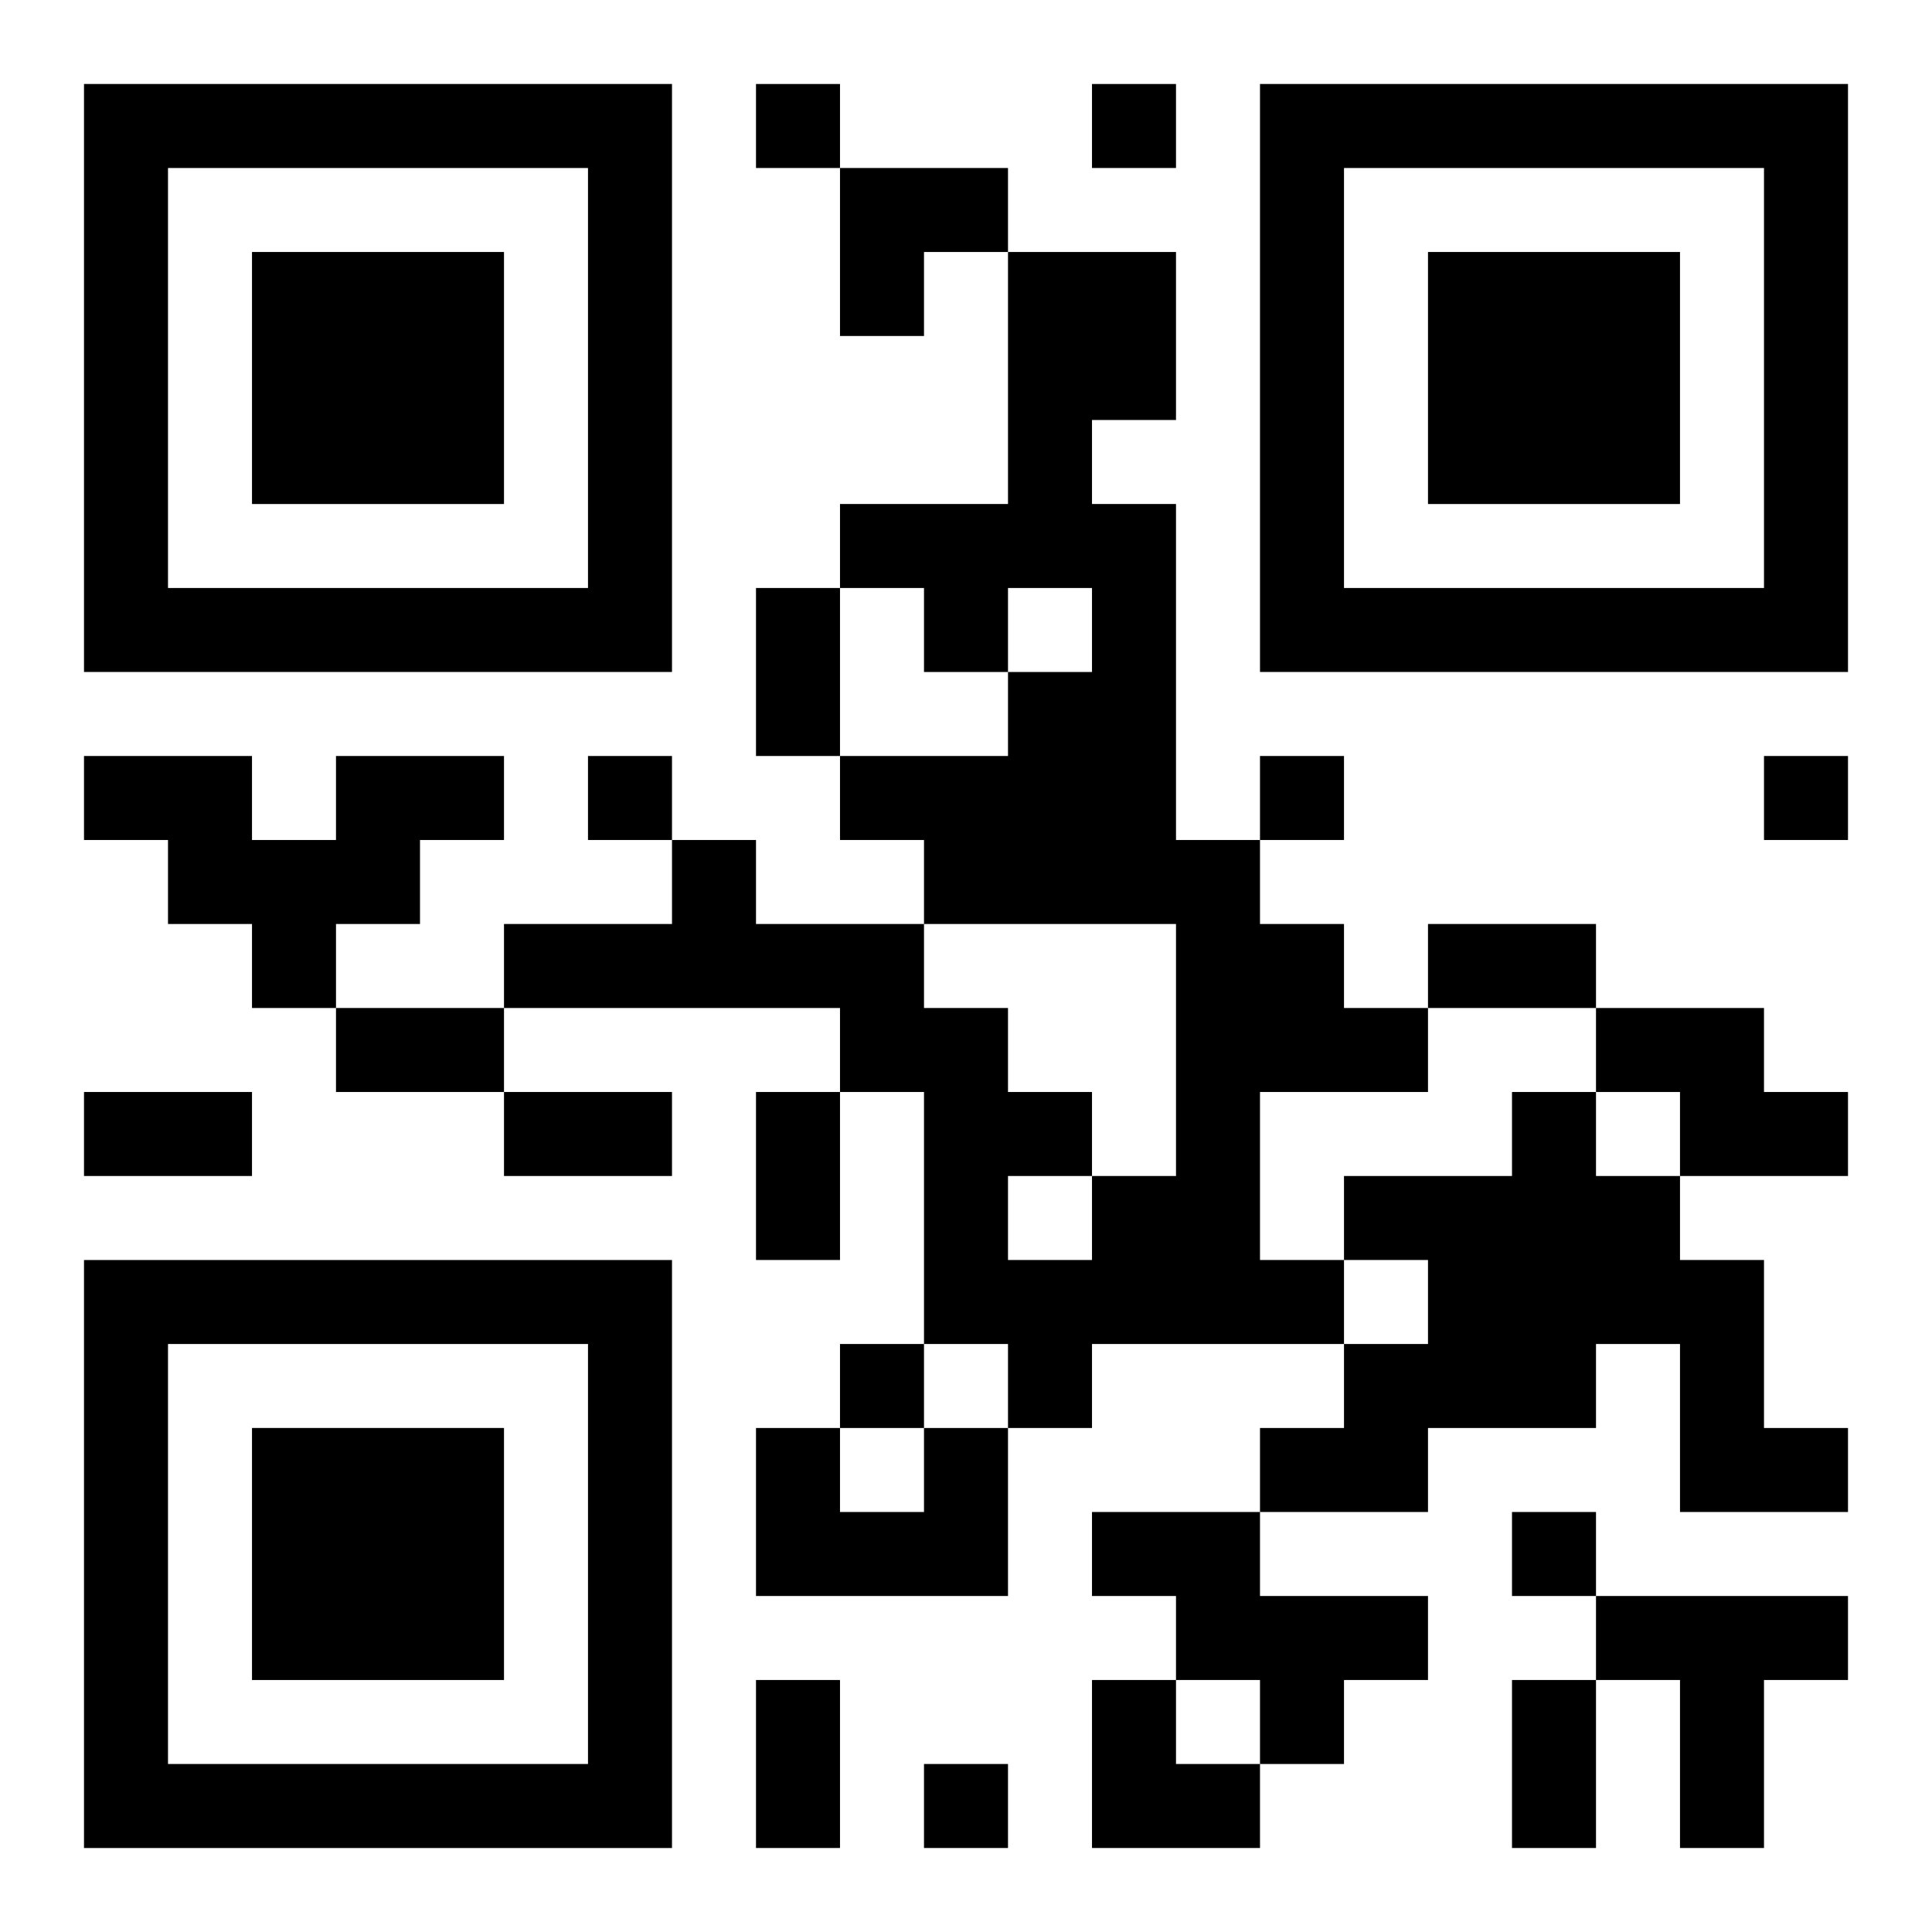 <?xml version="1.0" encoding="UTF-8"?>
<svg width="250" height="250" baseProfile="full" version="1.1" viewBox="-1 -1 23 23" xmlns="http://www.w3.org/2000/svg" xmlns:xlink="http://www.w3.org/1999/xlink"><symbol id="a"><path d="m0 7v7h7v-7h-7zm1 1h5v5h-5v-5zm1 1v3h3v-3h-3z"/></symbol><use y="-7" xlink:href="#a"/><use y="7" xlink:href="#a"/><use x="14" y="-7" xlink:href="#a"/><path d="m11 2h2v2h-1v1h1v4h1v1h1v1h1v1h-2v2h1v1h-3v1h-1v-1h-1v-3h-1v-1h-4v-1h2v-1h1v1h2v1h1v1h1v1h1v-3h-3v-1h-1v-1h2v-1h1v-1h-1v1h-1v-1h-1v-1h2v-3m0 11v1h1v-1h-1m-8-5h2v1h-1v1h-1v1h-1v-1h-1v-1h-1v-1h2v1h1v-1m15 3h2v1h1v1h-2v-1h-1v-1m-1 1h1v1h1v1h1v2h1v1h-2v-2h-1v1h-2v1h-2v-1h1v-1h1v-1h-1v-1h2v-1m-7 4h1v2h-3v-2h1v1h1v-1m2 1h2v1h2v1h-1v1h-1v-1h-1v-1h-1v-1m6 1h3v1h-1v2h-1v-2h-1v-1m-10-18v1h1v-1h-1m4 0v1h1v-1h-1m-6 8v1h1v-1h-1m8 0v1h1v-1h-1m6 0v1h1v-1h-1m-11 7v1h1v-1h-1m8 2v1h1v-1h-1m-7 3v1h1v-1h-1m-2-14h1v2h-1v-2m8 4h2v1h-2v-1m-13 1h2v1h-2v-1m-3 1h2v1h-2v-1m5 0h2v1h-2v-1m3 0h1v2h-1v-2m0 7h1v2h-1v-2m9 0h1v2h-1v-2m-8-18h2v1h-1v1h-1zm3 18h1v1h1v1h-2z"/></svg>
